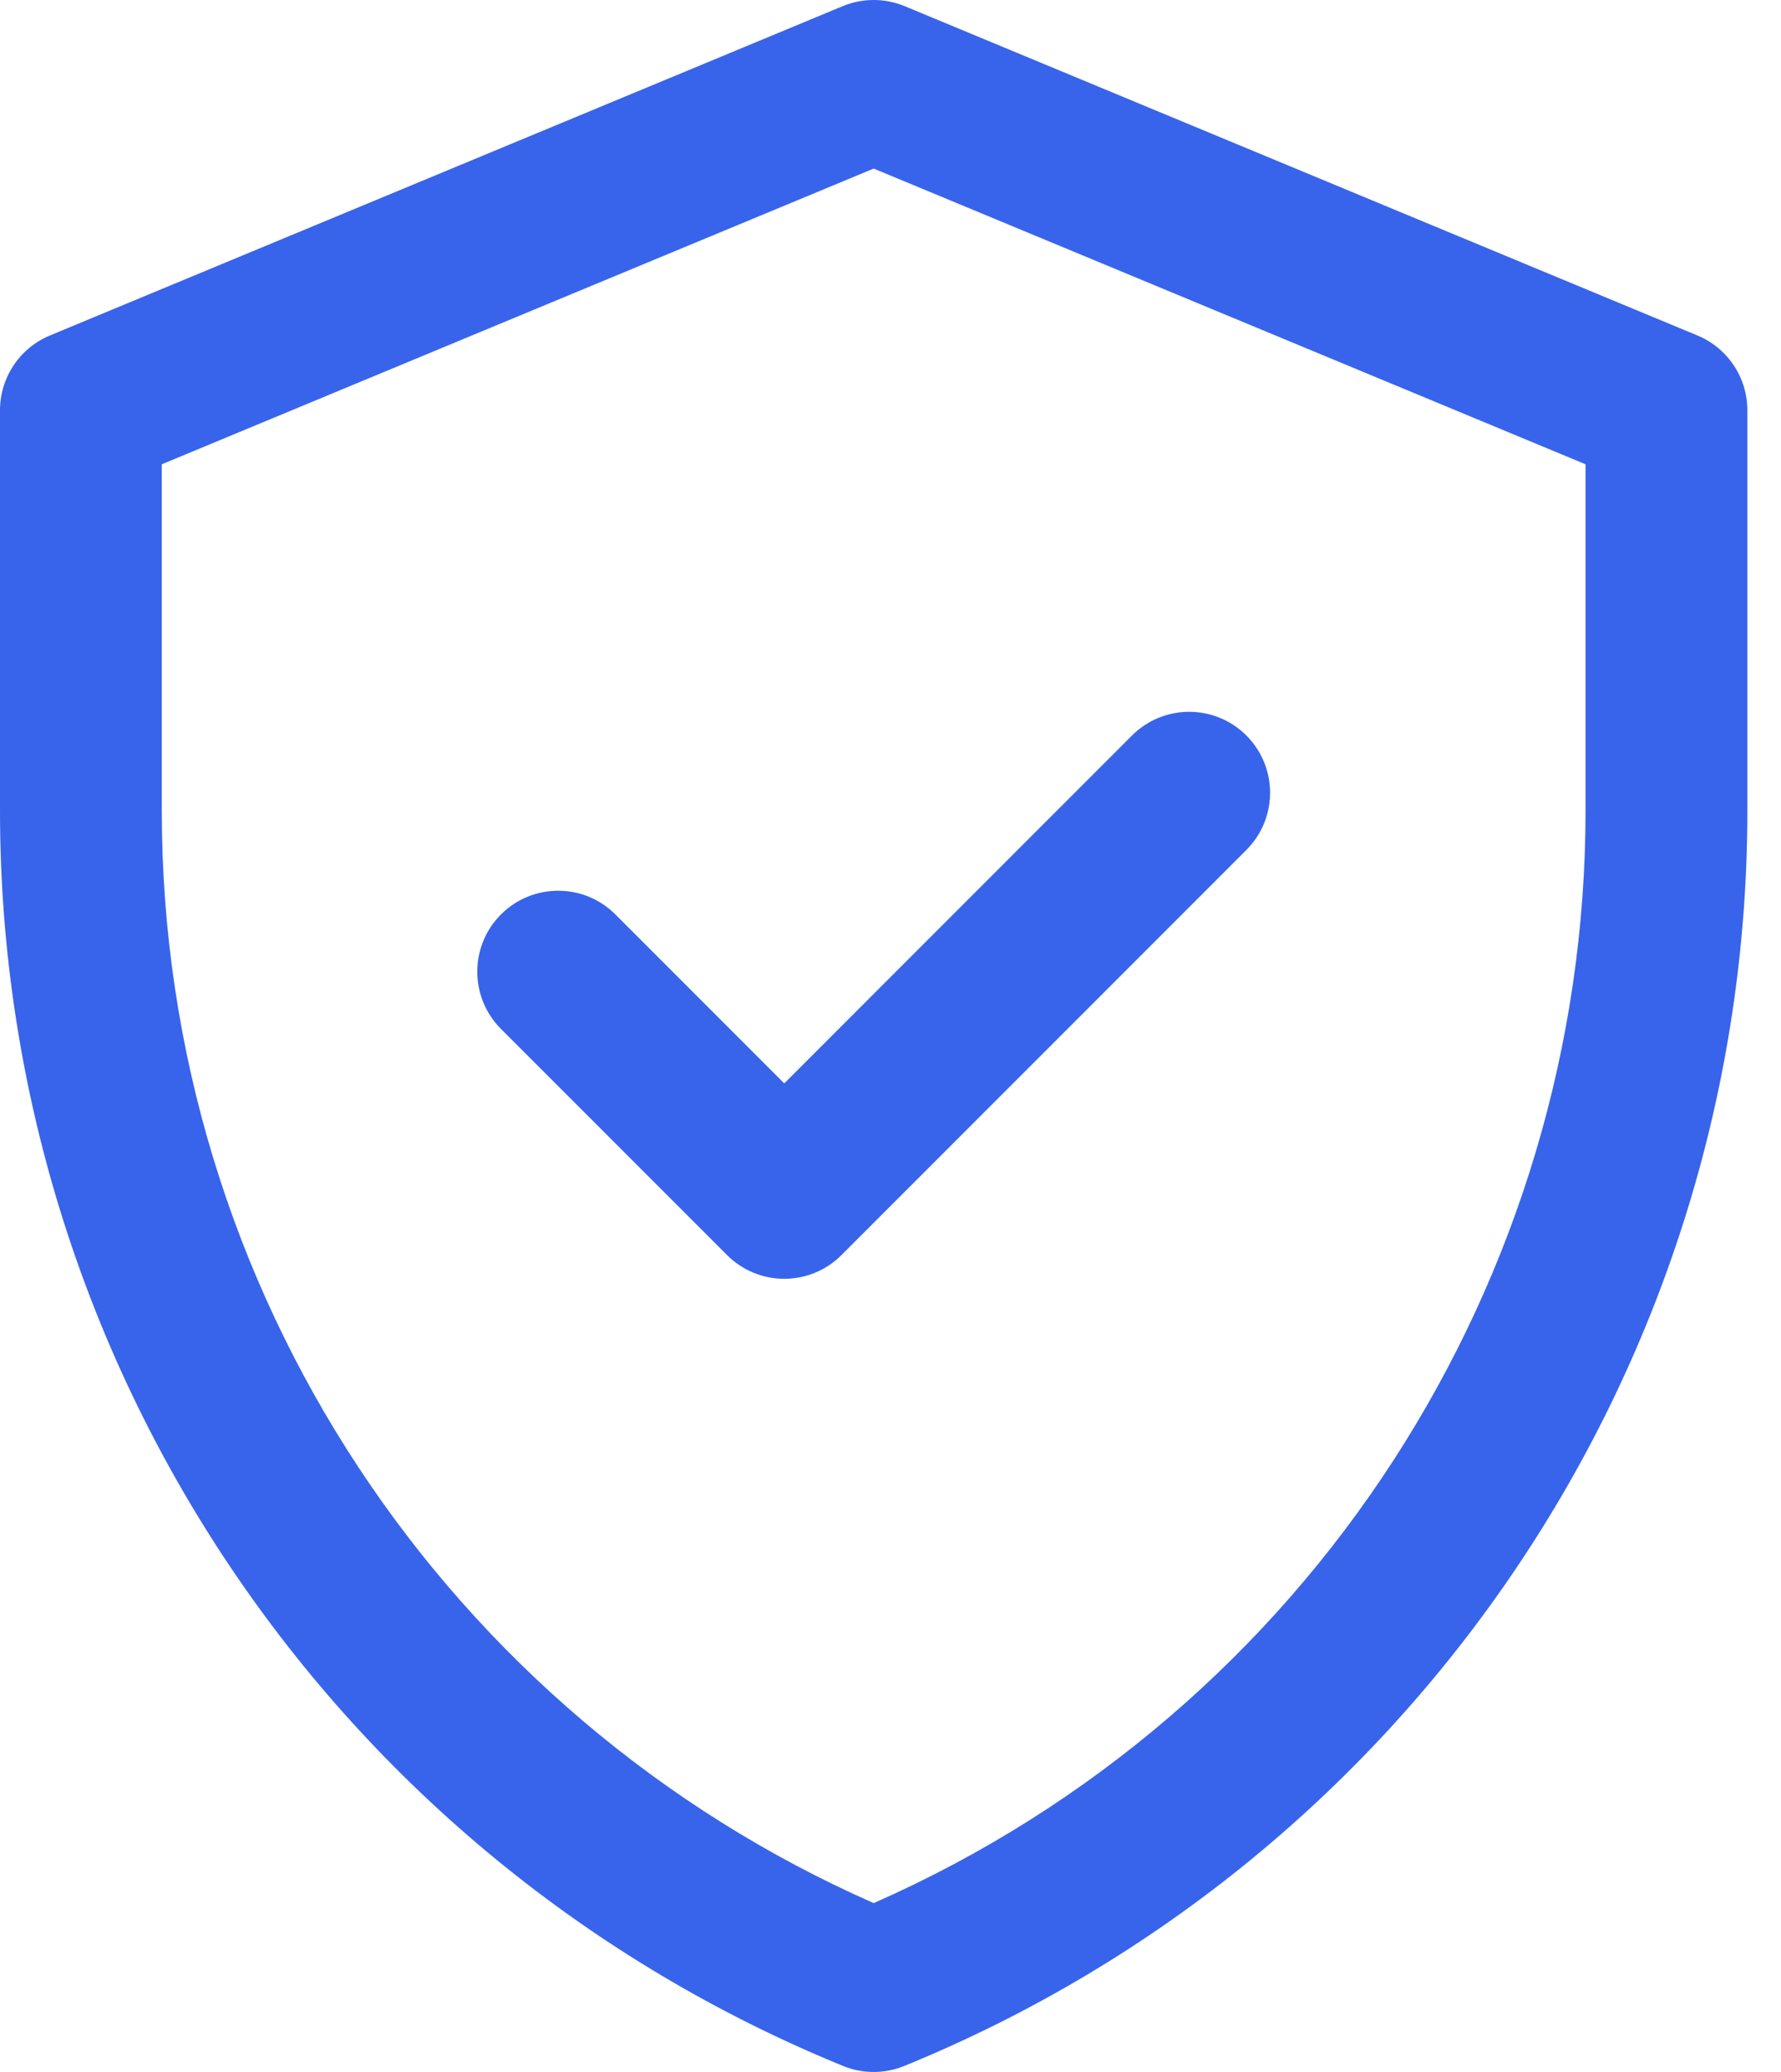<svg width="43" height="50" viewBox="0 0 43 50" fill="none" xmlns="http://www.w3.org/2000/svg">
<path d="M40.983 8.096L21.843 0.149C21.363 -0.05 20.824 -0.05 20.345 0.149L1.204 8.096C0.475 8.399 0 9.111 0 9.9V19.561C0 32.863 8.04 44.828 20.356 49.855C20.829 50.048 21.359 50.048 21.832 49.855C34.147 44.828 42.188 32.863 42.188 19.561V9.9C42.188 9.111 41.712 8.399 40.983 8.096ZM38.281 19.561C38.281 30.869 31.641 41.279 21.094 45.925C10.829 41.403 3.906 31.175 3.906 19.561V11.204L21.094 4.068L38.281 11.204V19.561ZM18.935 26.144L27.33 17.749C28.093 16.987 29.329 16.986 30.092 17.749C30.855 18.512 30.855 19.749 30.092 20.511L20.316 30.287C19.553 31.05 18.317 31.05 17.554 30.287L12.095 24.829C11.333 24.066 11.333 22.829 12.095 22.067C12.858 21.304 14.095 21.304 14.858 22.067L18.935 26.144Z" fill="#3864EB"/>
</svg>
